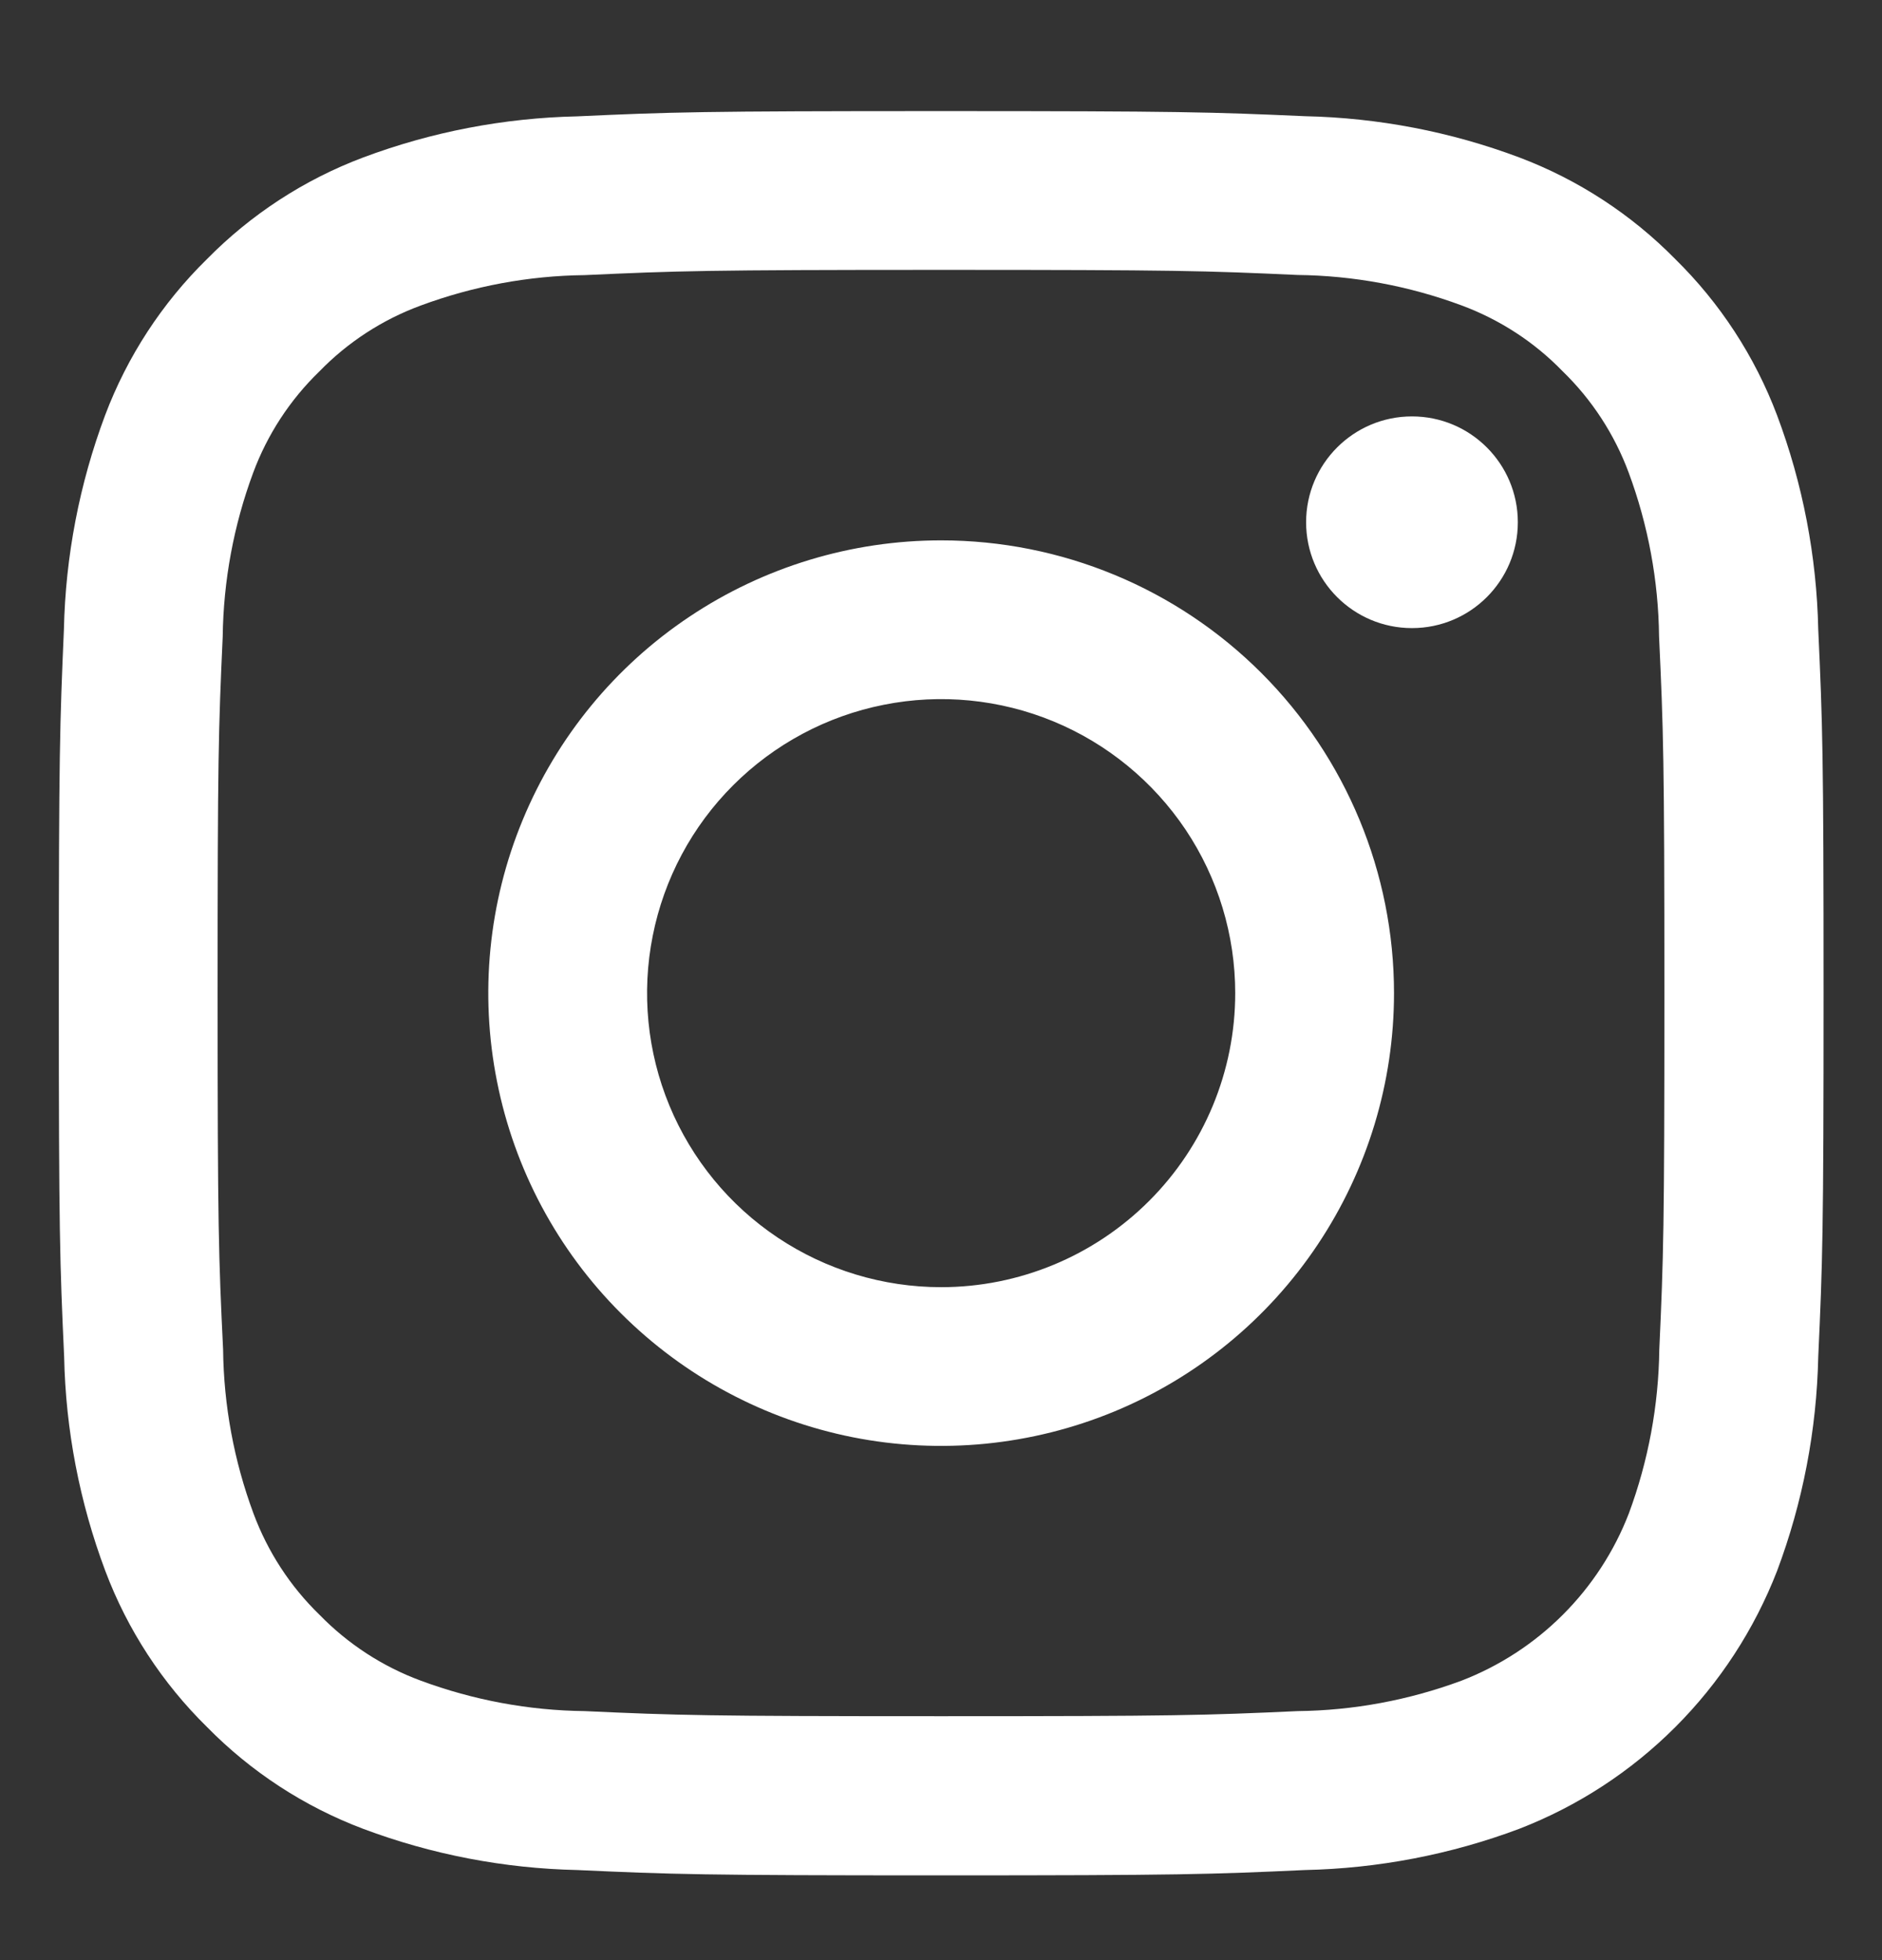 <svg width="24" height="25" viewBox="0 0 24 25" fill="none" xmlns="http://www.w3.org/2000/svg">
<rect x="0" y="0" width="24" height="25" fill="#333333" stroke="none"/>
<g id="social/instagram">
<g id="Group">
<path id="Vector" d="M12 3.442C15 3.442 15.36 3.453 16.546 3.507C17.259 3.515 17.966 3.646 18.635 3.894C19.124 4.075 19.566 4.362 19.928 4.736C20.302 5.099 20.589 5.541 20.77 6.029C21.018 6.698 21.149 7.405 21.157 8.118C21.212 9.306 21.225 9.666 21.225 12.666C21.225 15.666 21.214 16.026 21.16 17.212C21.151 17.926 21.02 18.633 20.772 19.302C20.585 19.787 20.298 20.227 19.93 20.595C19.563 20.962 19.122 21.249 18.637 21.436C17.968 21.684 17.262 21.816 16.548 21.824C15.362 21.878 15.006 21.889 12.002 21.889C8.998 21.889 8.642 21.878 7.457 21.824C6.743 21.816 6.036 21.684 5.367 21.436C4.879 21.256 4.437 20.968 4.074 20.595C3.7 20.232 3.413 19.79 3.232 19.302C2.984 18.633 2.853 17.926 2.845 17.212C2.788 16.026 2.775 15.67 2.775 12.666C2.775 9.663 2.786 9.306 2.84 8.121C2.849 7.407 2.98 6.7 3.228 6.031C3.409 5.543 3.697 5.101 4.072 4.738C4.434 4.365 4.876 4.077 5.365 3.897C6.034 3.649 6.741 3.517 7.454 3.509C8.64 3.455 9 3.442 12 3.442ZM12 1.417C8.944 1.417 8.561 1.429 7.362 1.484C6.428 1.504 5.505 1.681 4.63 2.009C3.88 2.291 3.201 2.734 2.639 3.305C2.066 3.867 1.623 4.547 1.34 5.297C1.013 6.171 0.835 7.095 0.815 8.028C0.763 9.228 0.75 9.611 0.75 12.666C0.75 15.722 0.763 16.105 0.818 17.305C0.837 18.238 1.015 19.162 1.343 20.036C1.625 20.786 2.069 21.466 2.641 22.028C3.203 22.6 3.882 23.043 4.633 23.326C5.507 23.654 6.431 23.831 7.364 23.851C8.564 23.906 8.947 23.919 12.002 23.919C15.058 23.919 15.441 23.906 16.64 23.851C17.574 23.831 18.497 23.654 19.372 23.326C20.119 23.037 20.797 22.595 21.364 22.028C21.93 21.462 22.372 20.783 22.662 20.036C22.99 19.162 23.167 18.238 23.187 17.305C23.242 16.105 23.255 15.722 23.255 12.666C23.255 9.611 23.242 9.228 23.187 8.028C23.167 7.095 22.99 6.171 22.662 5.297C22.379 4.547 21.936 3.867 21.364 3.305C20.802 2.733 20.122 2.29 19.372 2.007C18.497 1.679 17.574 1.502 16.64 1.482C15.439 1.429 15.056 1.417 12 1.417Z" fill="white"/>
<path id="Vector_2" d="M12.002 6.892C10.859 6.892 9.743 7.23 8.793 7.865C7.843 8.499 7.103 9.401 6.666 10.457C6.229 11.512 6.115 12.673 6.338 13.793C6.56 14.914 7.11 15.943 7.918 16.75C8.726 17.558 9.755 18.108 10.875 18.331C11.995 18.553 13.156 18.439 14.212 18.002C15.267 17.565 16.169 16.825 16.803 15.875C17.438 14.925 17.777 13.809 17.777 12.667C17.777 11.135 17.168 9.666 16.085 8.583C15.002 7.5 13.533 6.892 12.002 6.892ZM12.002 16.417C11.26 16.417 10.535 16.197 9.918 15.785C9.301 15.373 8.821 14.787 8.537 14.102C8.253 13.416 8.179 12.662 8.324 11.935C8.468 11.208 8.825 10.539 9.35 10.015C9.874 9.491 10.543 9.133 11.27 8.989C11.997 8.844 12.751 8.918 13.437 9.202C14.122 9.486 14.707 9.967 15.12 10.583C15.532 11.2 15.752 11.925 15.752 12.667C15.752 13.661 15.357 14.615 14.653 15.318C13.95 16.021 12.996 16.417 12.002 16.417Z" fill="white"/>
<path id="Vector_3" d="M18.006 8.011C18.752 8.011 19.356 7.407 19.356 6.661C19.356 5.916 18.752 5.311 18.006 5.311C17.261 5.311 16.656 5.916 16.656 6.661C16.656 7.407 17.261 8.011 18.006 8.011Z" fill="white"/>
</g>
</g>
</svg>
